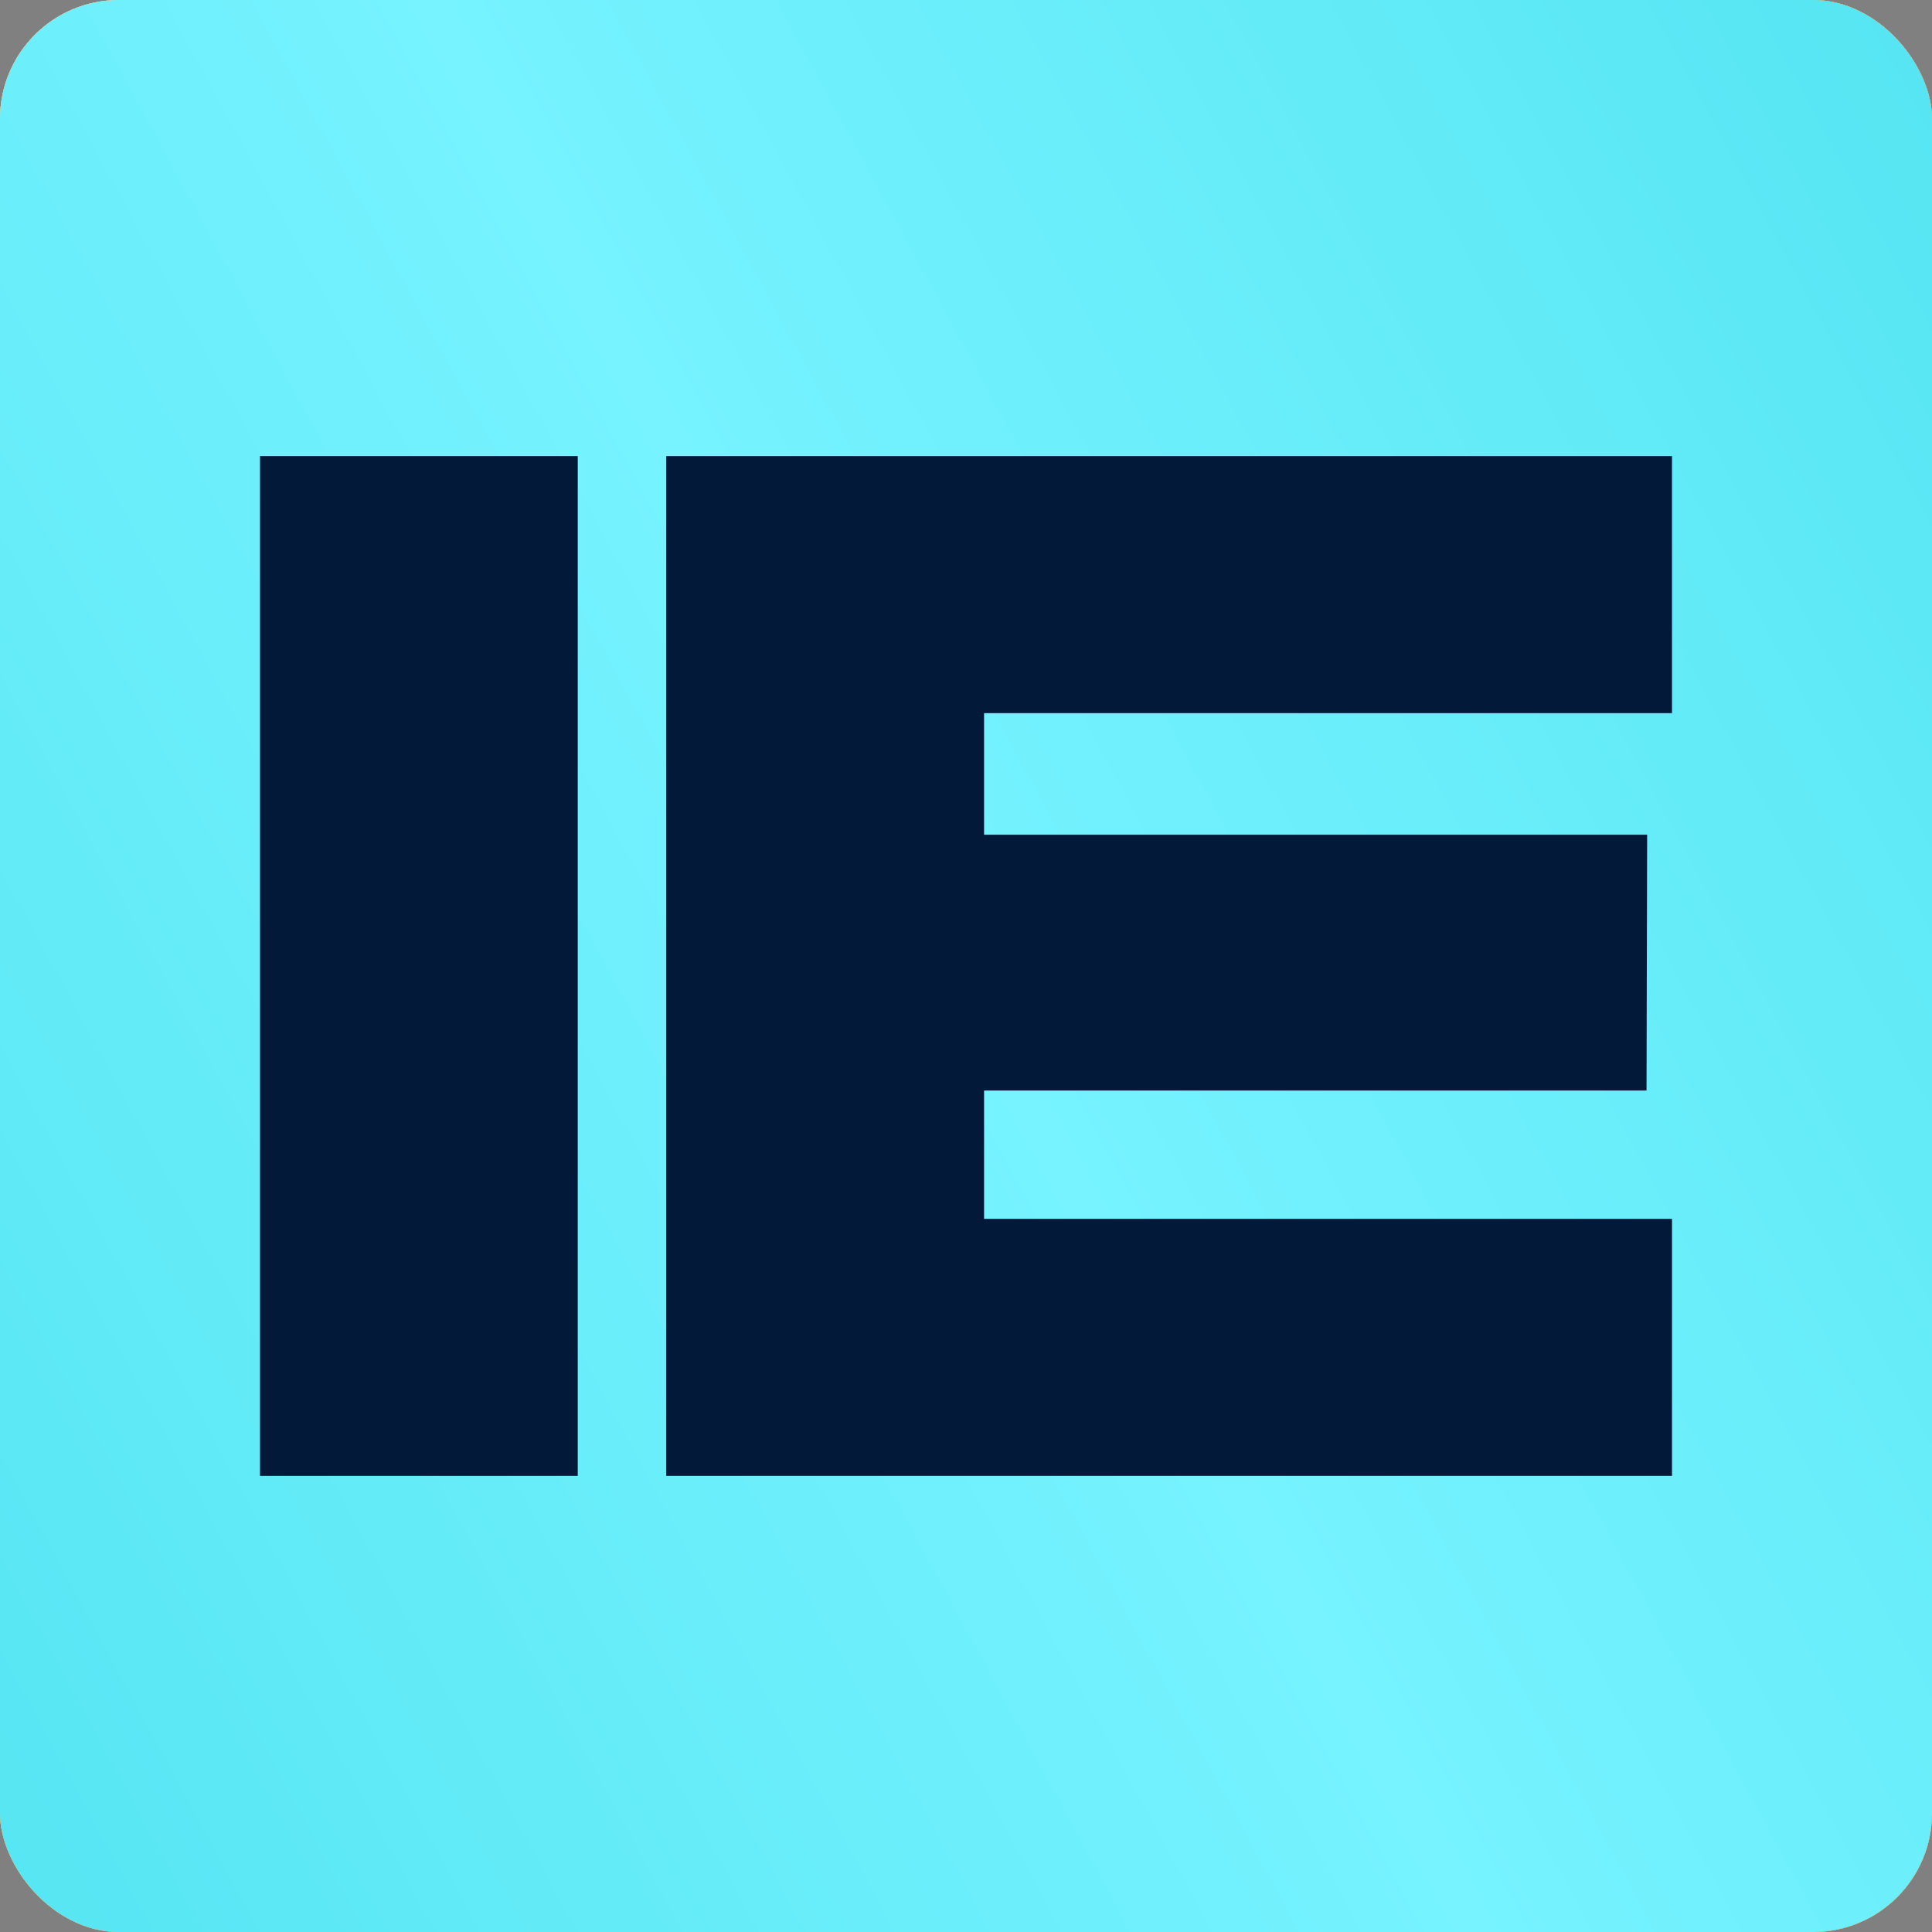 <?xml version="1.0" encoding="UTF-8"?>
<svg xmlns="http://www.w3.org/2000/svg" width="260" height="260" viewBox="0 0 260 260" fill="none">
  <rect x="0" y="0" width="260" height="260" fill="#808080" stroke="none"/>
  <rect width="260" height="260" rx="16" fill="white"></rect>
  <rect width="260" height="260" rx="16" fill="#FE9933"></rect>
  <rect width="260" height="260" rx="16" fill="url(#paint0_linear_10_30)"></rect>
  <rect width="260" height="260" rx="16" fill="url(#paint1_linear_10_30)"></rect>
  <path d="M132.432 95.97H225.01V61.38H89.662V198.62H225.01V164.03H132.432V146.759H221.582L221.666 112.337H132.432V95.97Z" fill="#021939"></path>
  <path d="M34.99 198.62H77.751V61.38H34.99V198.62Z" fill="#021939"></path>
  <defs>
    <linearGradient id="paint0_linear_10_30" x1="235.193" y1="284.755" x2="-80.876" y2="30.239" gradientUnits="userSpaceOnUse">
      <stop stop-color="#FF7C02"></stop>
      <stop offset="1" stop-color="#FFD18C"></stop>
    </linearGradient>
    <linearGradient id="paint1_linear_10_30" x1="-178.5" y1="300" x2="438" y2="-34.5" gradientUnits="userSpaceOnUse">
      <stop stop-color="#36D7E6"></stop>
      <stop offset="0.5" stop-color="#76F3FF"></stop>
      <stop offset="1" stop-color="#36D7E6"></stop>
    </linearGradient>
  </defs>
</svg>
